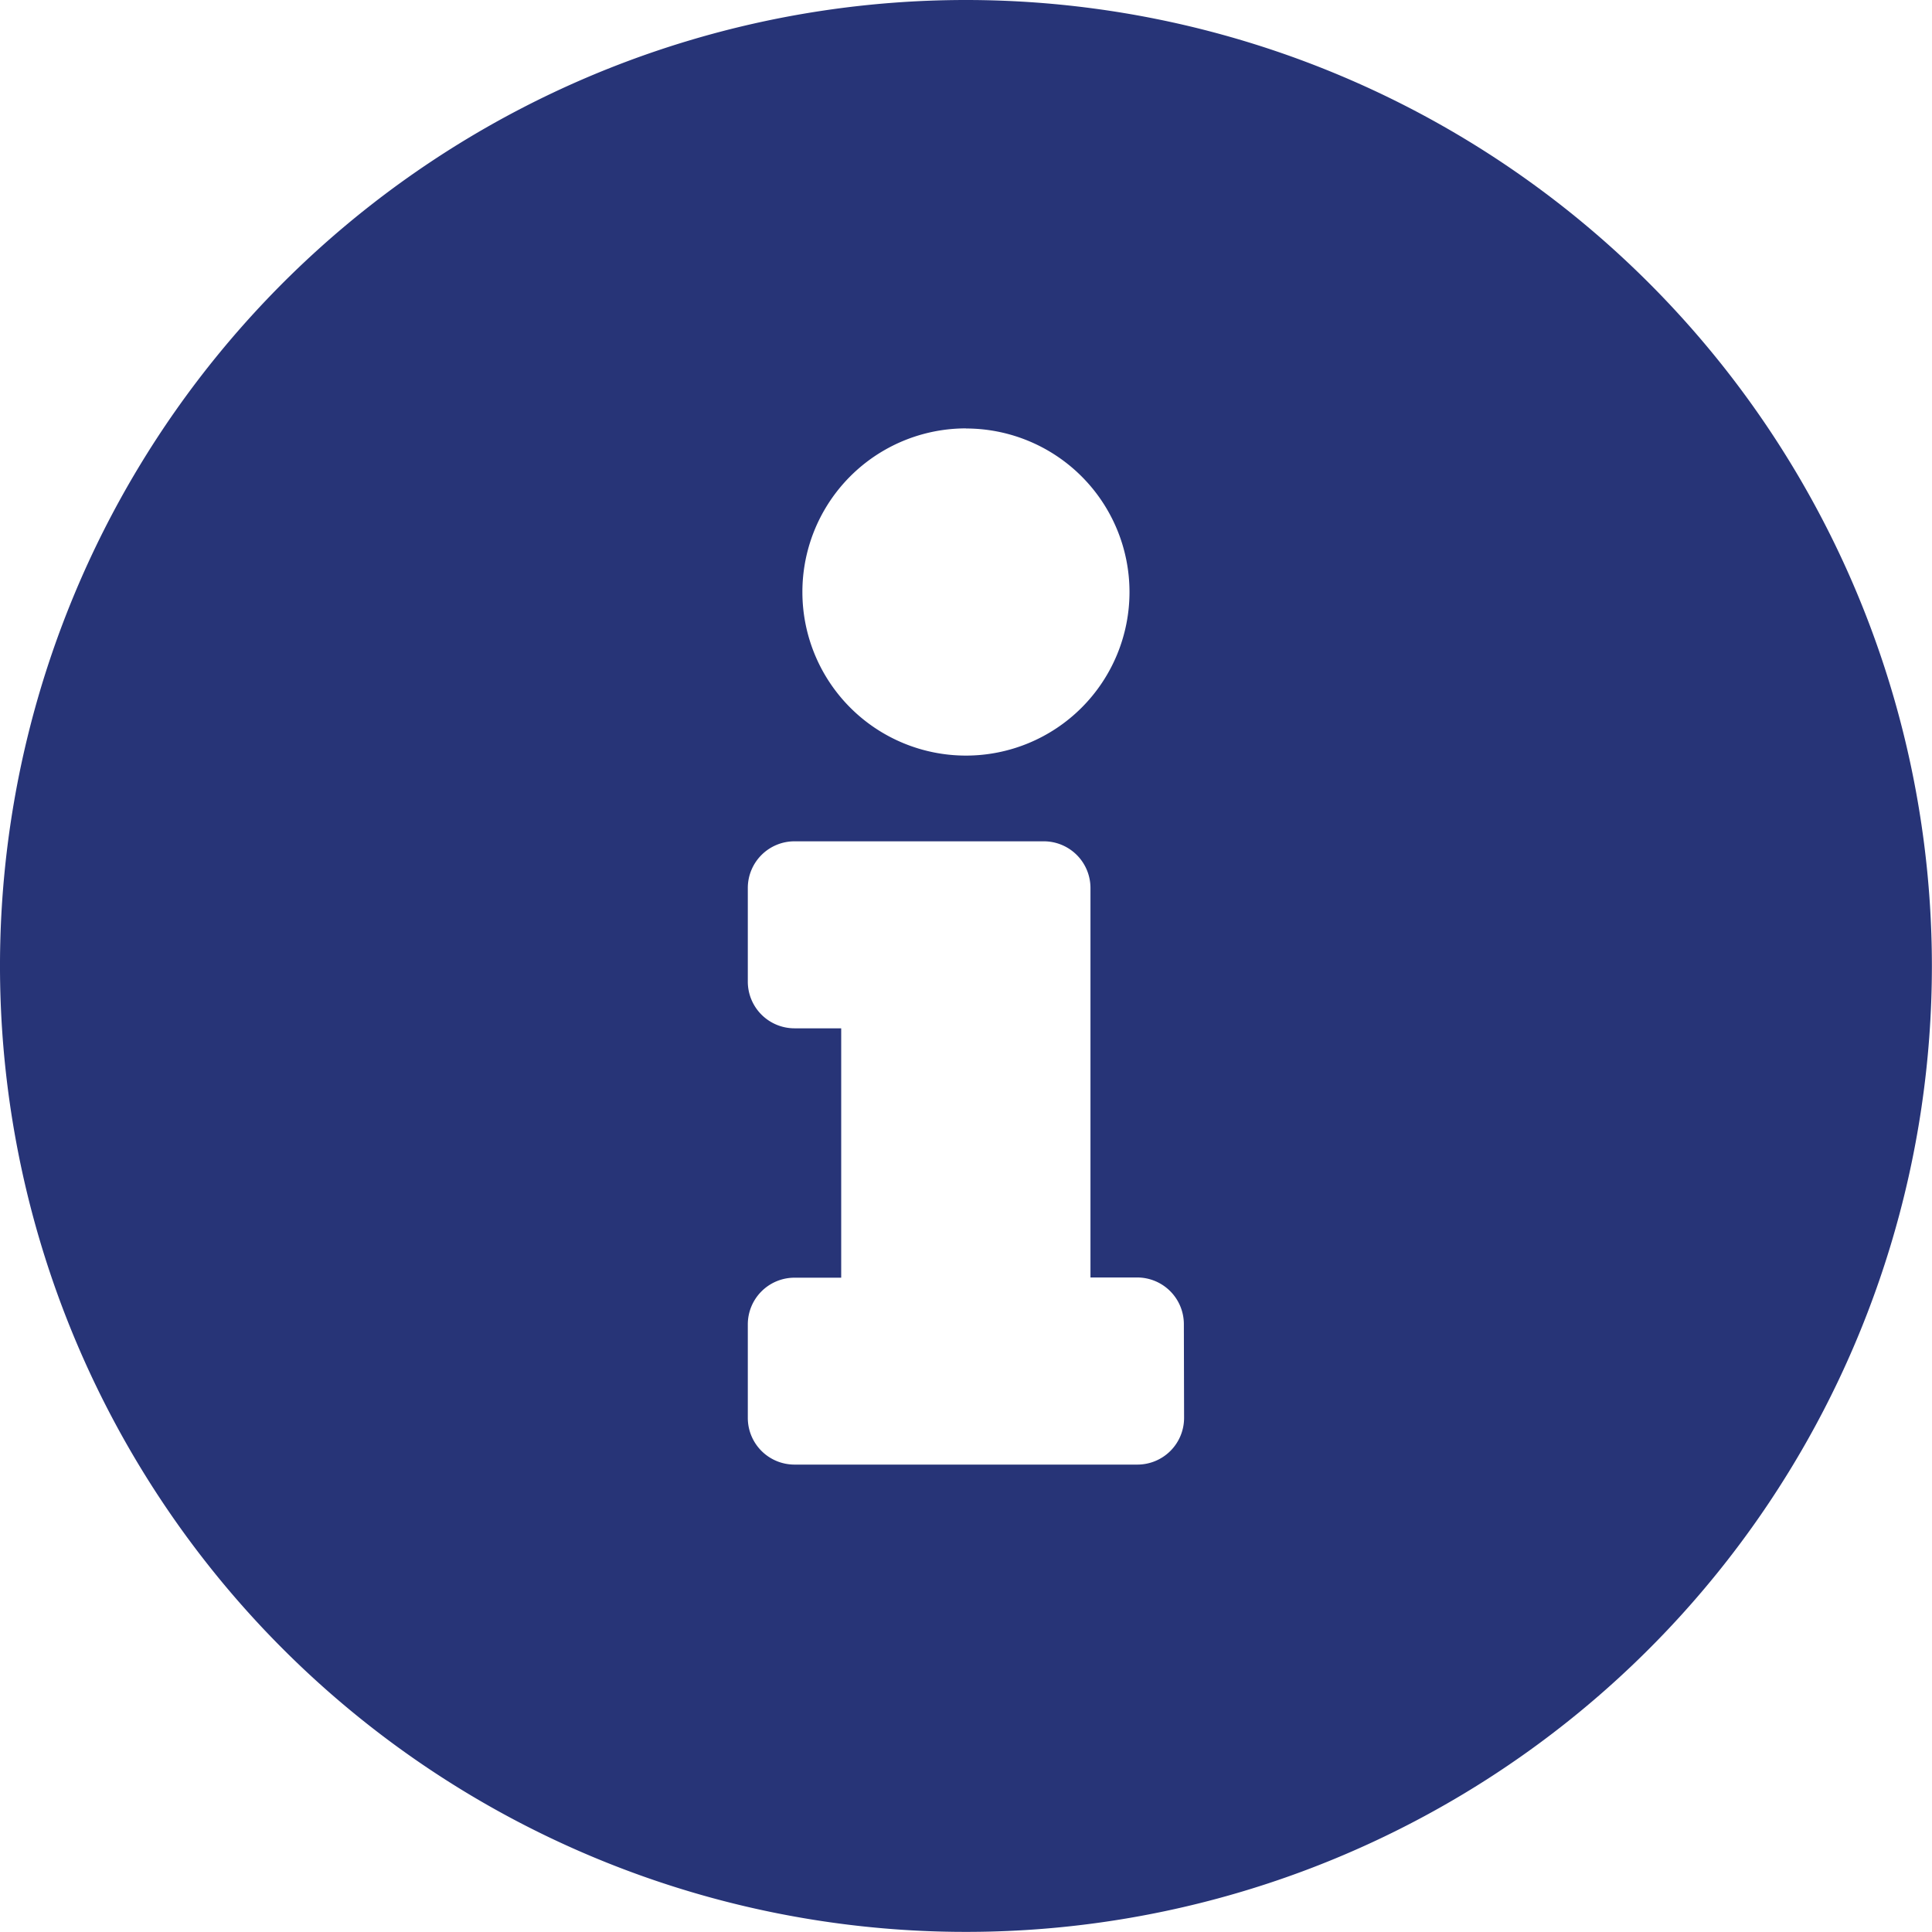 <svg xmlns="http://www.w3.org/2000/svg" width="17.625" height="17.625" viewBox="0 0 17.625 17.625">
  <path id="Icon_awesome-info-circle" data-name="Icon awesome-info-circle" d="M9.375.563a8.812,8.812,0,1,0,8.812,8.813A8.814,8.814,0,0,0,9.375.563Zm0,3.909A1.492,1.492,0,1,1,7.883,5.964,1.492,1.492,0,0,1,9.375,4.471Zm1.99,9.026a.426.426,0,0,1-.426.426H7.811a.426.426,0,0,1-.426-.426v-.853a.426.426,0,0,1,.426-.426h.426V9.944H7.811a.426.426,0,0,1-.426-.426V8.664a.426.426,0,0,1,.426-.426h2.274a.426.426,0,0,1,.426.426v3.553h.426a.426.426,0,0,1,.426.426Z" transform="translate(-0.563 -0.563)" fill="#273477"/>
</svg>
